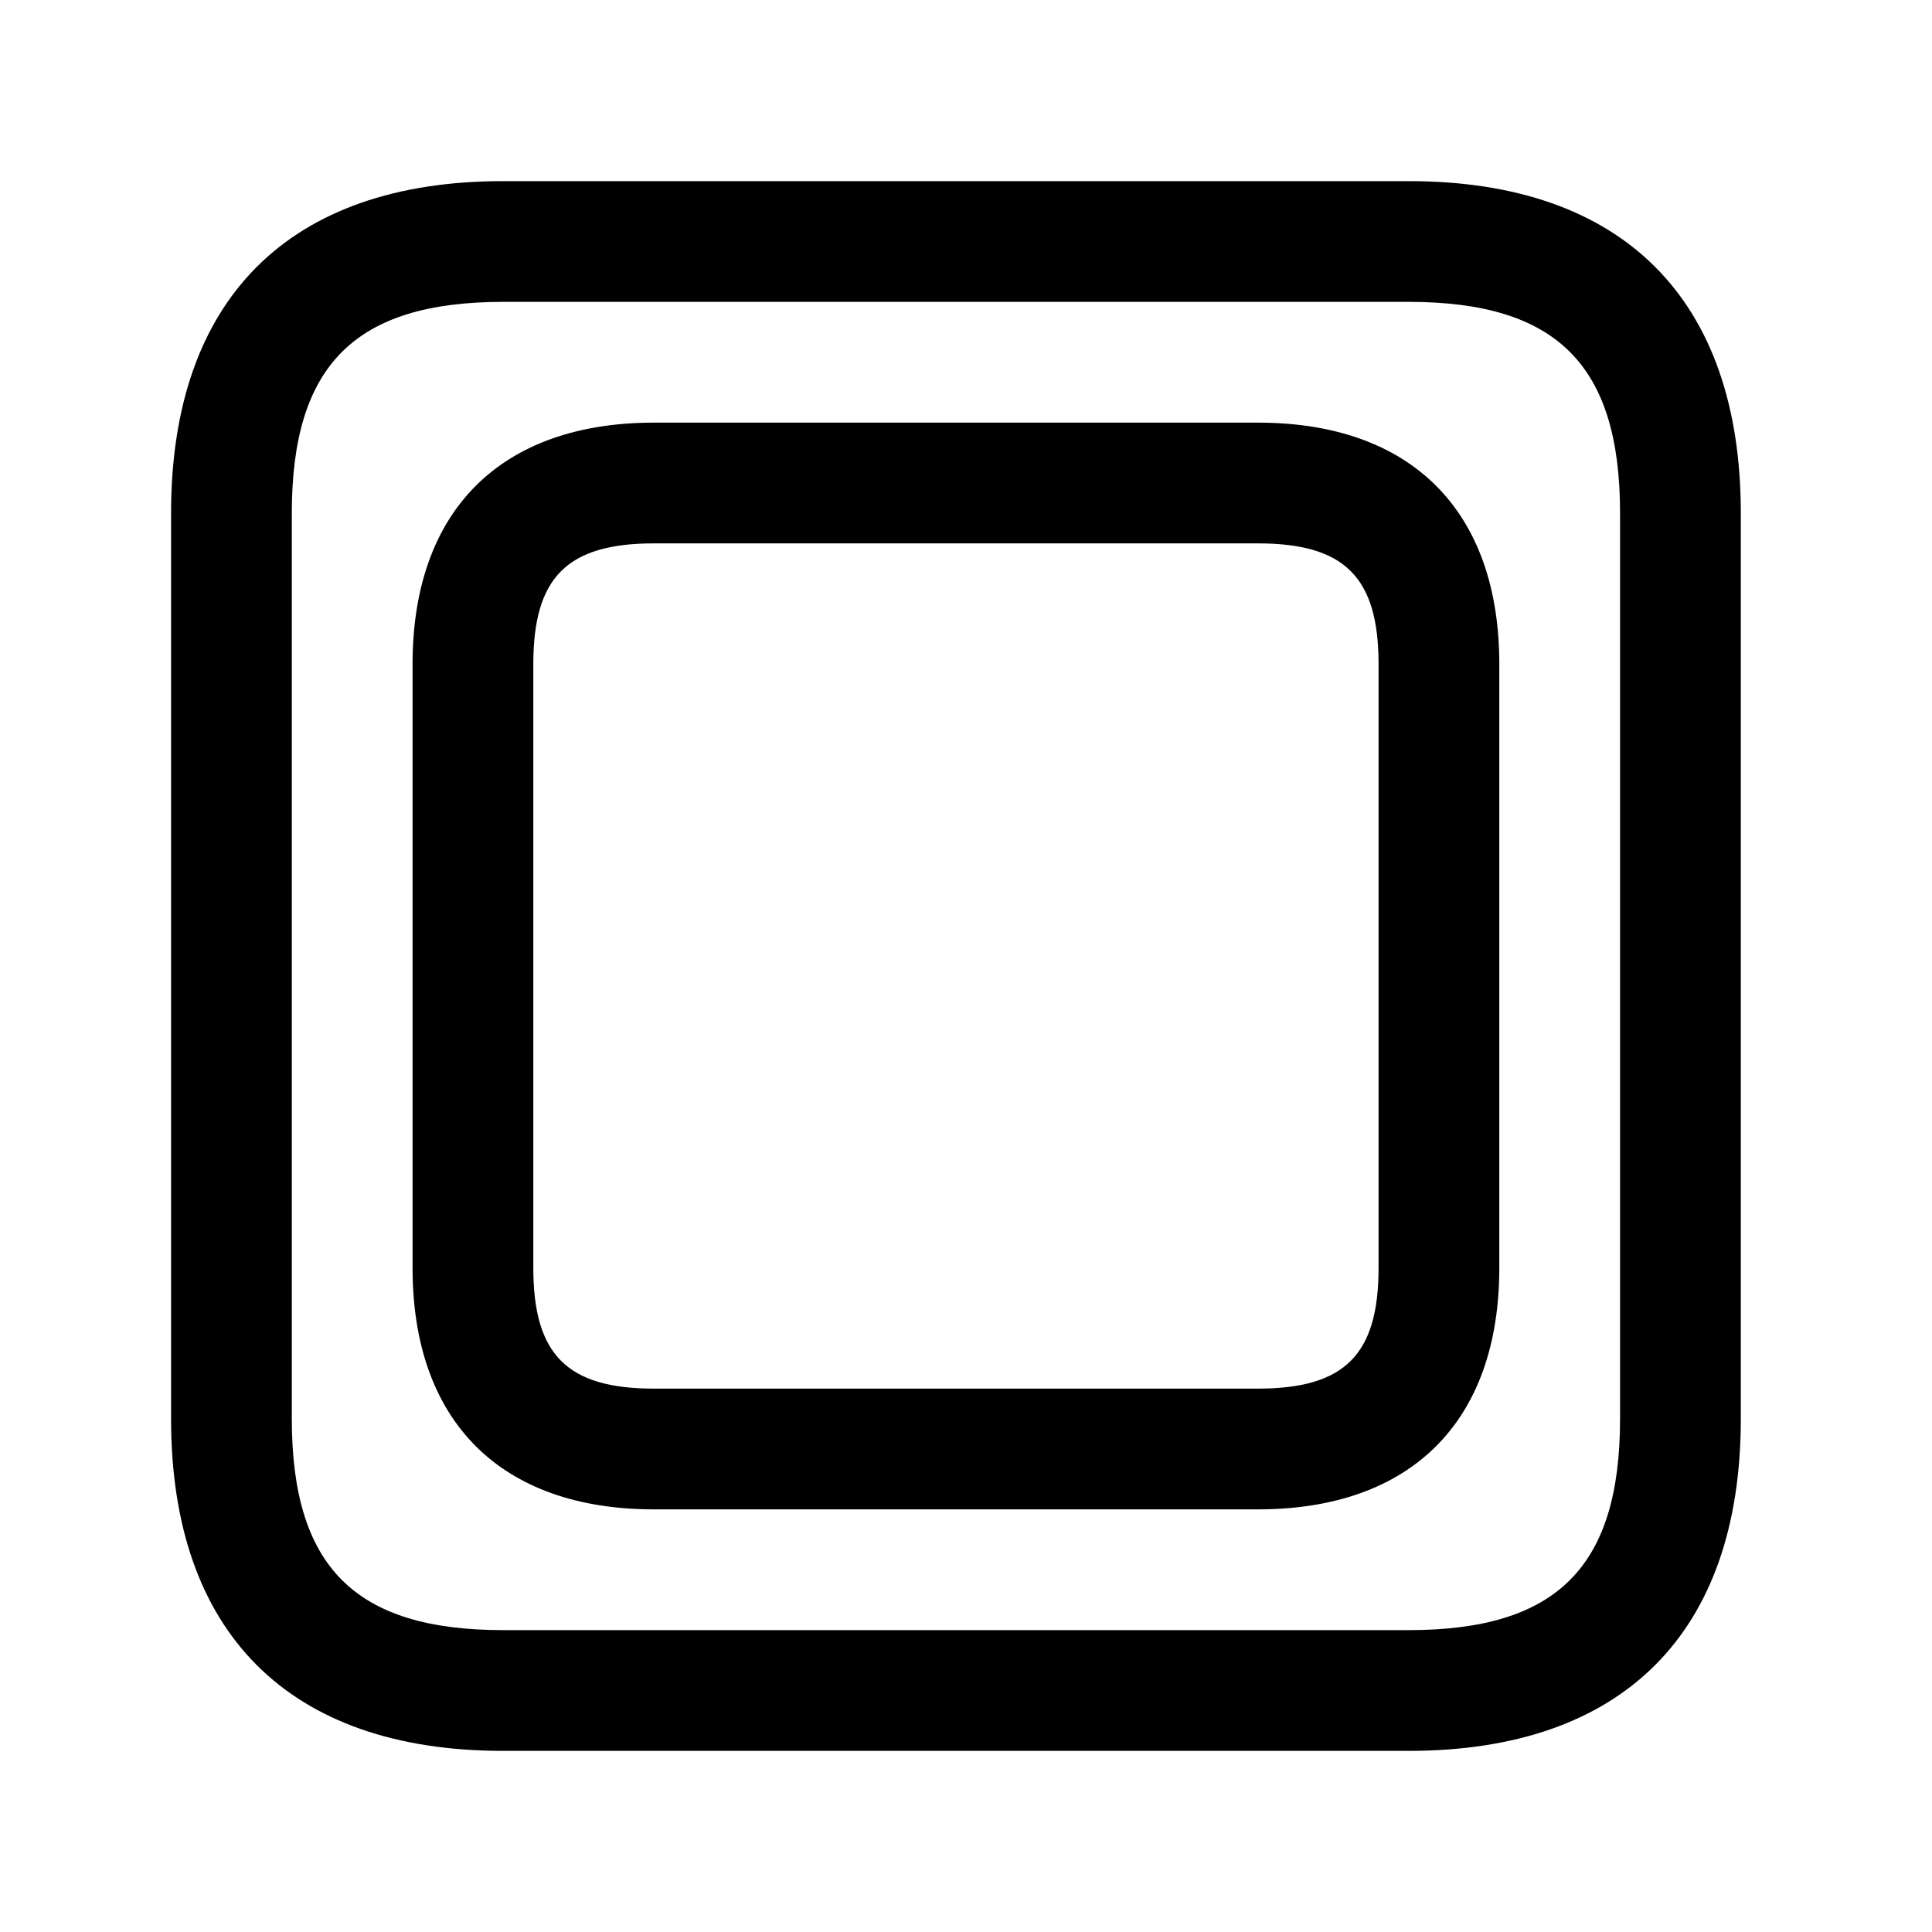 <svg width="24" height="24" viewBox="0 0 24 24" fill="none" xmlns="http://www.w3.org/2000/svg">
<path d="M17.5 21.75H6.25C3.59 21.75 2.125 20.285 2.125 17.625V6.375C2.125 3.715 3.59 2.25 6.25 2.25H17.5C20.16 2.25 21.625 3.715 21.625 6.375V17.625C21.625 20.285 20.16 21.75 17.5 21.75ZM6.25 3.75C4.41 3.75 3.625 4.535 3.625 6.375V17.625C3.625 19.465 4.41 20.25 6.25 20.25H17.5C19.34 20.25 20.125 19.465 20.125 17.625V6.375C20.125 4.535 19.34 3.75 17.5 3.75H6.25ZM15.625 18.75H8.125C6.219 18.75 5.125 17.657 5.125 15.75V8.25C5.125 6.343 6.219 5.25 8.125 5.25H15.625C17.531 5.25 18.625 6.343 18.625 8.25V15.75C18.625 17.657 17.531 18.75 15.625 18.75ZM8.125 6.75C7.046 6.75 6.625 7.17 6.625 8.25V15.75C6.625 16.83 7.046 17.25 8.125 17.25H15.625C16.704 17.25 17.125 16.83 17.125 15.75V8.25C17.125 7.17 16.704 6.75 15.625 6.75H8.125Z" fill="black"/>
</svg>
